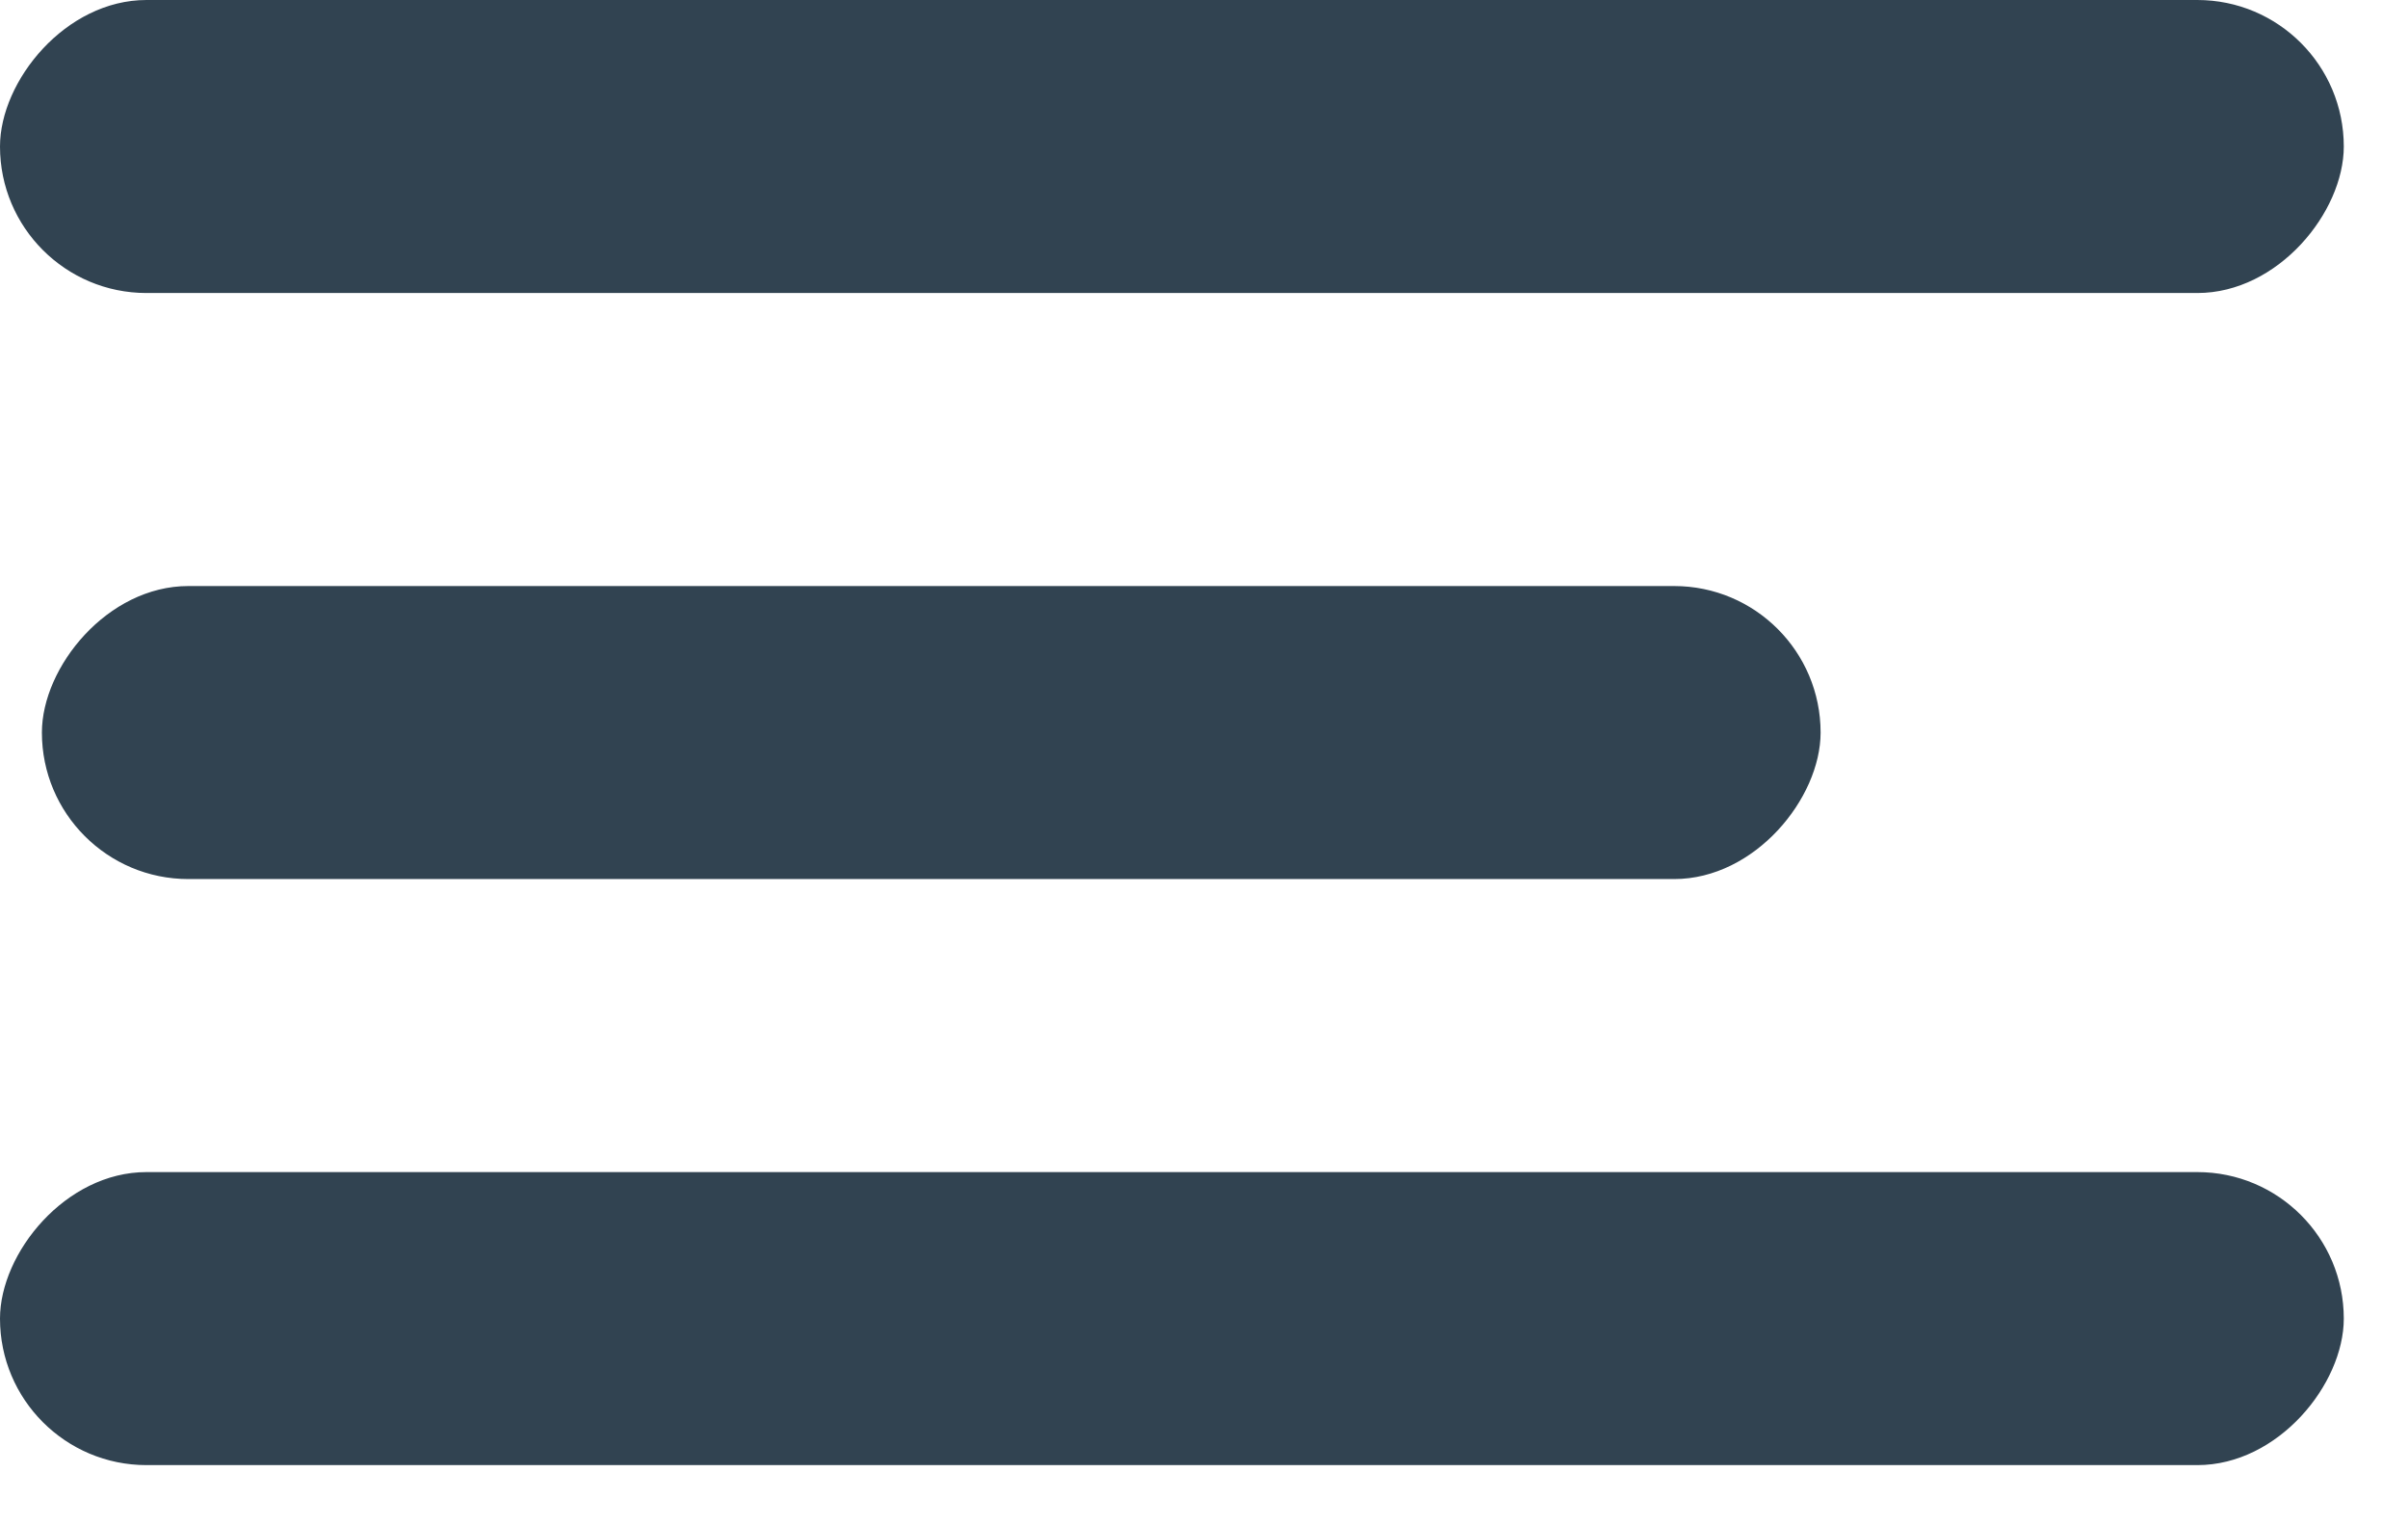 <svg width="30" height="19" viewBox="0 0 30 19" fill="none" xmlns="http://www.w3.org/2000/svg">
<rect width="29.2" height="3.65" rx="1.825" transform="matrix(-1 0 0 1 29.2 0)" fill="#314351"/>
<rect width="22.16" height="3.65" rx="1.825" transform="matrix(-1 0 0 1 22.682 7.3)" fill="#314351"/>
<rect width="29.2" height="3.65" rx="1.825" transform="matrix(-1 0 0 1 29.2 14.6)" fill="#314351"/>
</svg>
